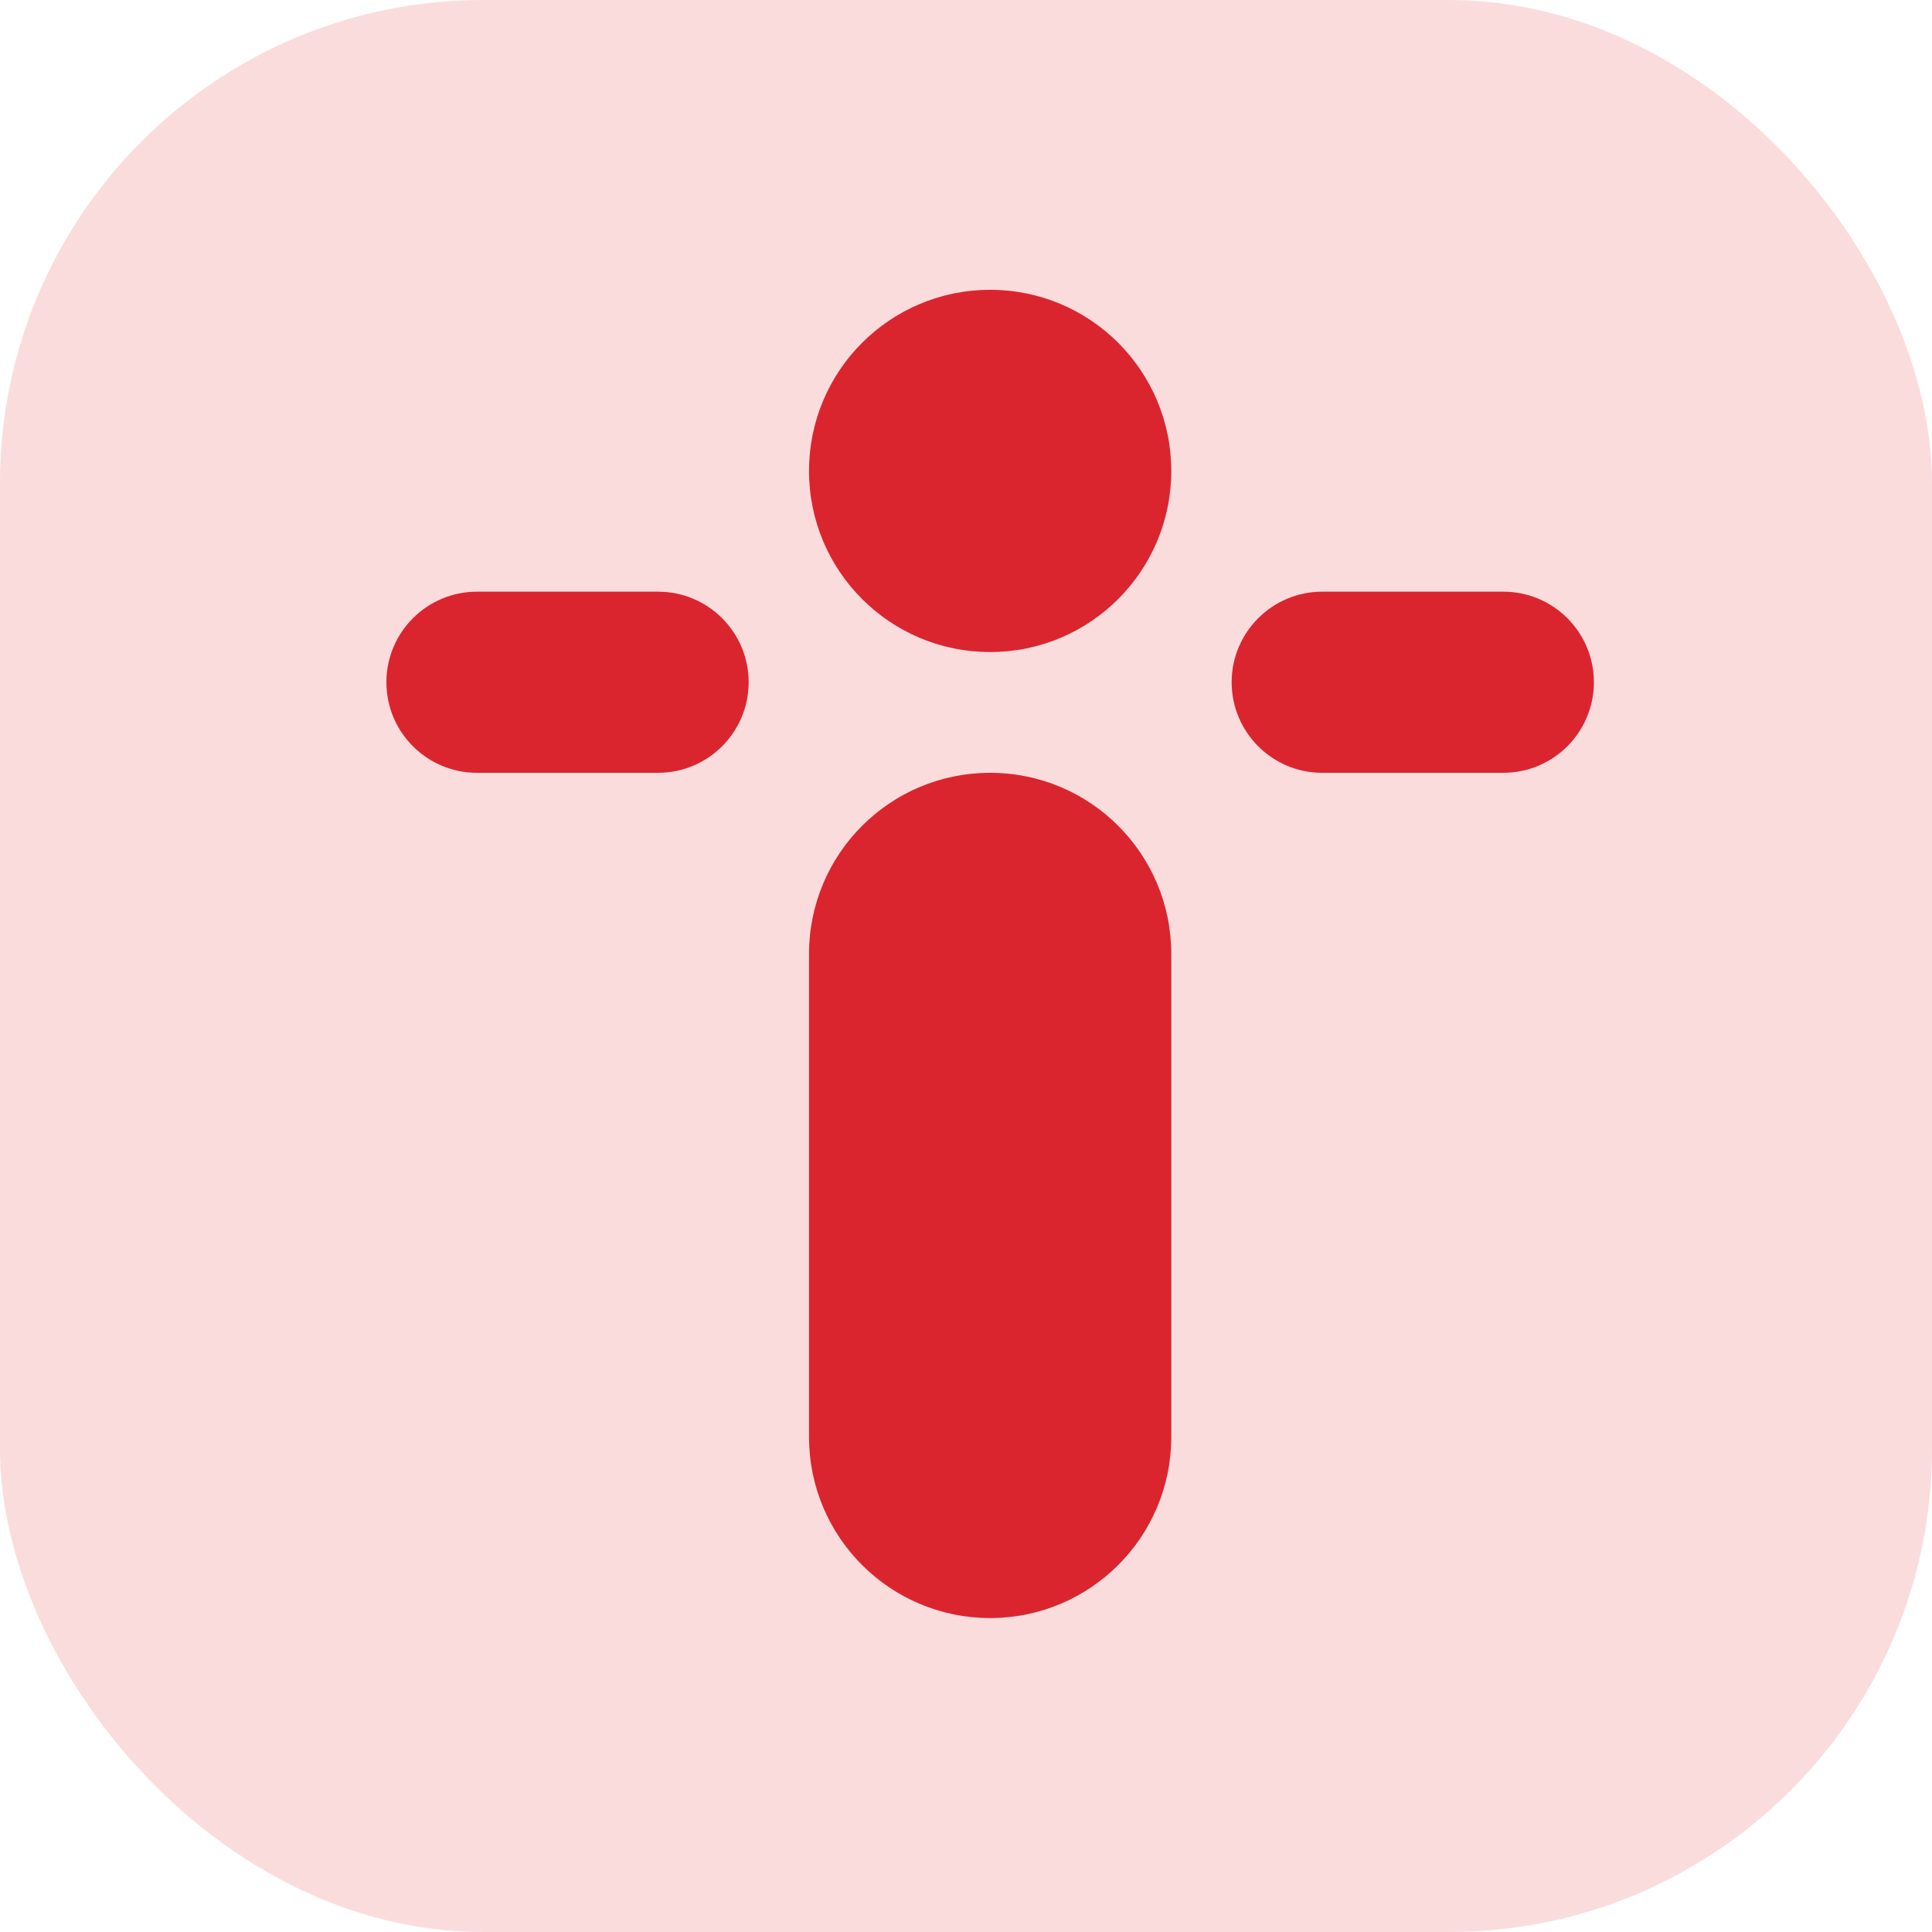<svg width="24" height="24" viewBox="0 0 24 24" fill="none" xmlns="http://www.w3.org/2000/svg">
<rect width="24" height="24" rx="6" fill="#FBDCDD"/>
<path fill-rule="evenodd" clip-rule="evenodd" d="M12.3 8.1C13.543 8.1 14.55 7.093 14.55 5.85C14.55 4.607 13.543 3.6 12.3 3.6C11.057 3.6 10.05 4.607 10.05 5.85C10.05 7.093 11.057 8.1 12.3 8.1ZM16.425 7.35C15.804 7.35 15.3 7.854 15.3 8.475C15.3 9.096 15.804 9.6 16.425 9.6H18.675C19.296 9.6 19.8 9.096 19.8 8.475C19.8 7.854 19.296 7.35 18.675 7.35H16.425ZM4.8 8.475C4.8 7.854 5.304 7.35 5.925 7.35H8.175C8.796 7.35 9.3 7.854 9.3 8.475C9.3 9.096 8.796 9.6 8.175 9.6H5.925C5.304 9.6 4.8 9.096 4.8 8.475ZM12.3 9.6C11.057 9.6 10.05 10.607 10.05 11.85V17.85C10.05 19.093 11.057 20.1 12.3 20.1C13.543 20.1 14.55 19.093 14.55 17.85V11.85C14.55 10.607 13.543 9.6 12.3 9.6Z" fill="#DA252F"/>
</svg>
